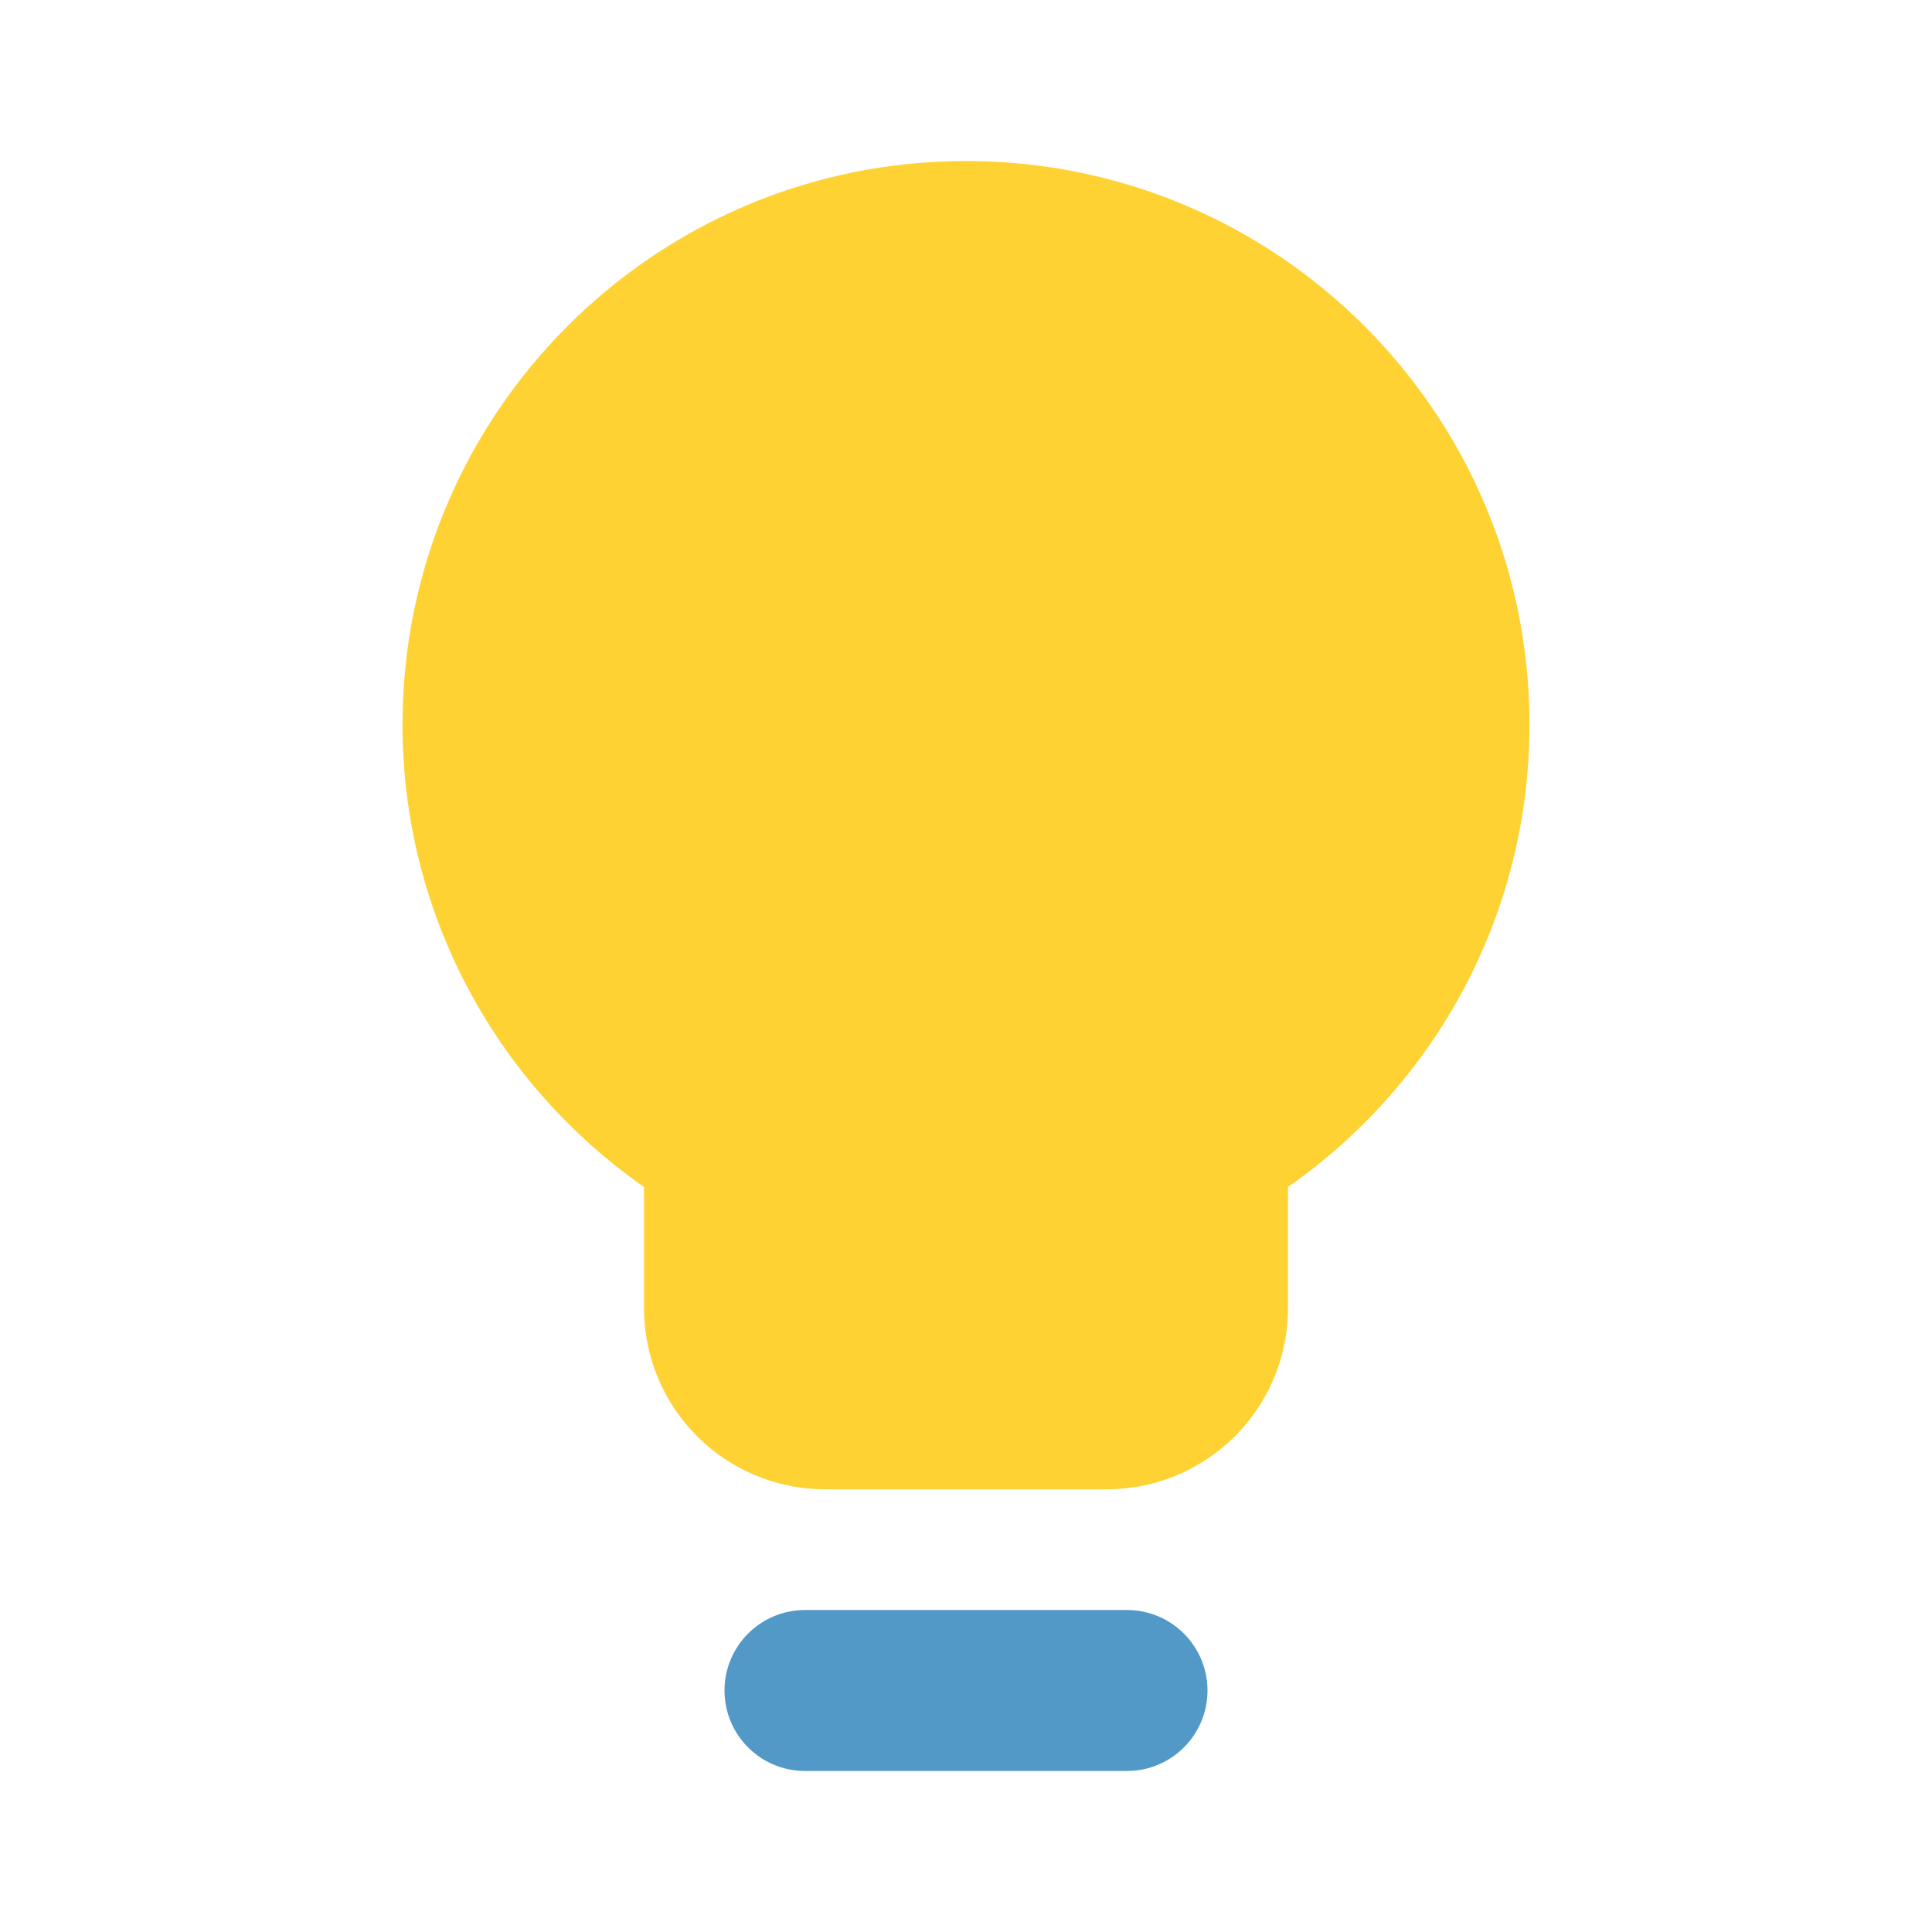 <svg width="32" height="32" viewBox="0 0 32 32" fill="none" xmlns="http://www.w3.org/2000/svg">
<path fill-rule="evenodd" clip-rule="evenodd" d="M21.333 19.66C23.751 17.974 25.333 15.172 25.333 12C25.333 6.845 21.154 2.667 16 2.667C10.845 2.667 6.667 6.845 6.667 12C6.667 15.172 8.249 17.974 10.667 19.66V21.667C10.667 23.324 12.01 24.667 13.667 24.667H18.333C19.99 24.667 21.333 23.324 21.333 21.667V19.66Z" fill="#FFC700" fill-opacity="0.8"/>
<path fill-rule="evenodd" clip-rule="evenodd" d="M12 28C12 27.264 12.597 26.667 13.333 26.667H18.667C19.403 26.667 20 27.264 20 28C20 28.736 19.403 29.333 18.667 29.333H13.333C12.597 29.333 12 28.736 12 28Z" fill="#2980B9" fill-opacity="0.8"/>
</svg>
